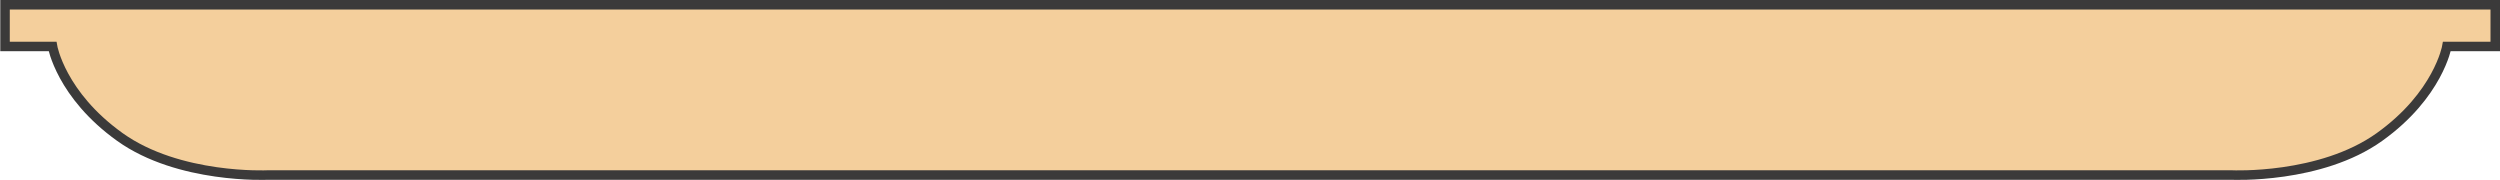 <svg id="Layer_1" data-name="Layer 1" xmlns="http://www.w3.org/2000/svg" viewBox="0 0 263.09 18.93"><defs><style>.cls-1{fill:#f4cf9c;stroke:#3b3a3a;stroke-miterlimit:10;}</style></defs><path class="cls-1" d="M137,6.46H6v4.39h5s.88,5.09,7.09,9.53,15.52,4,15.52,4H240.35s9.31.44,15.52-4,7.1-9.53,7.1-9.53h5.09V6.46Z" transform="translate(-5.47 -5.96)"/></svg>